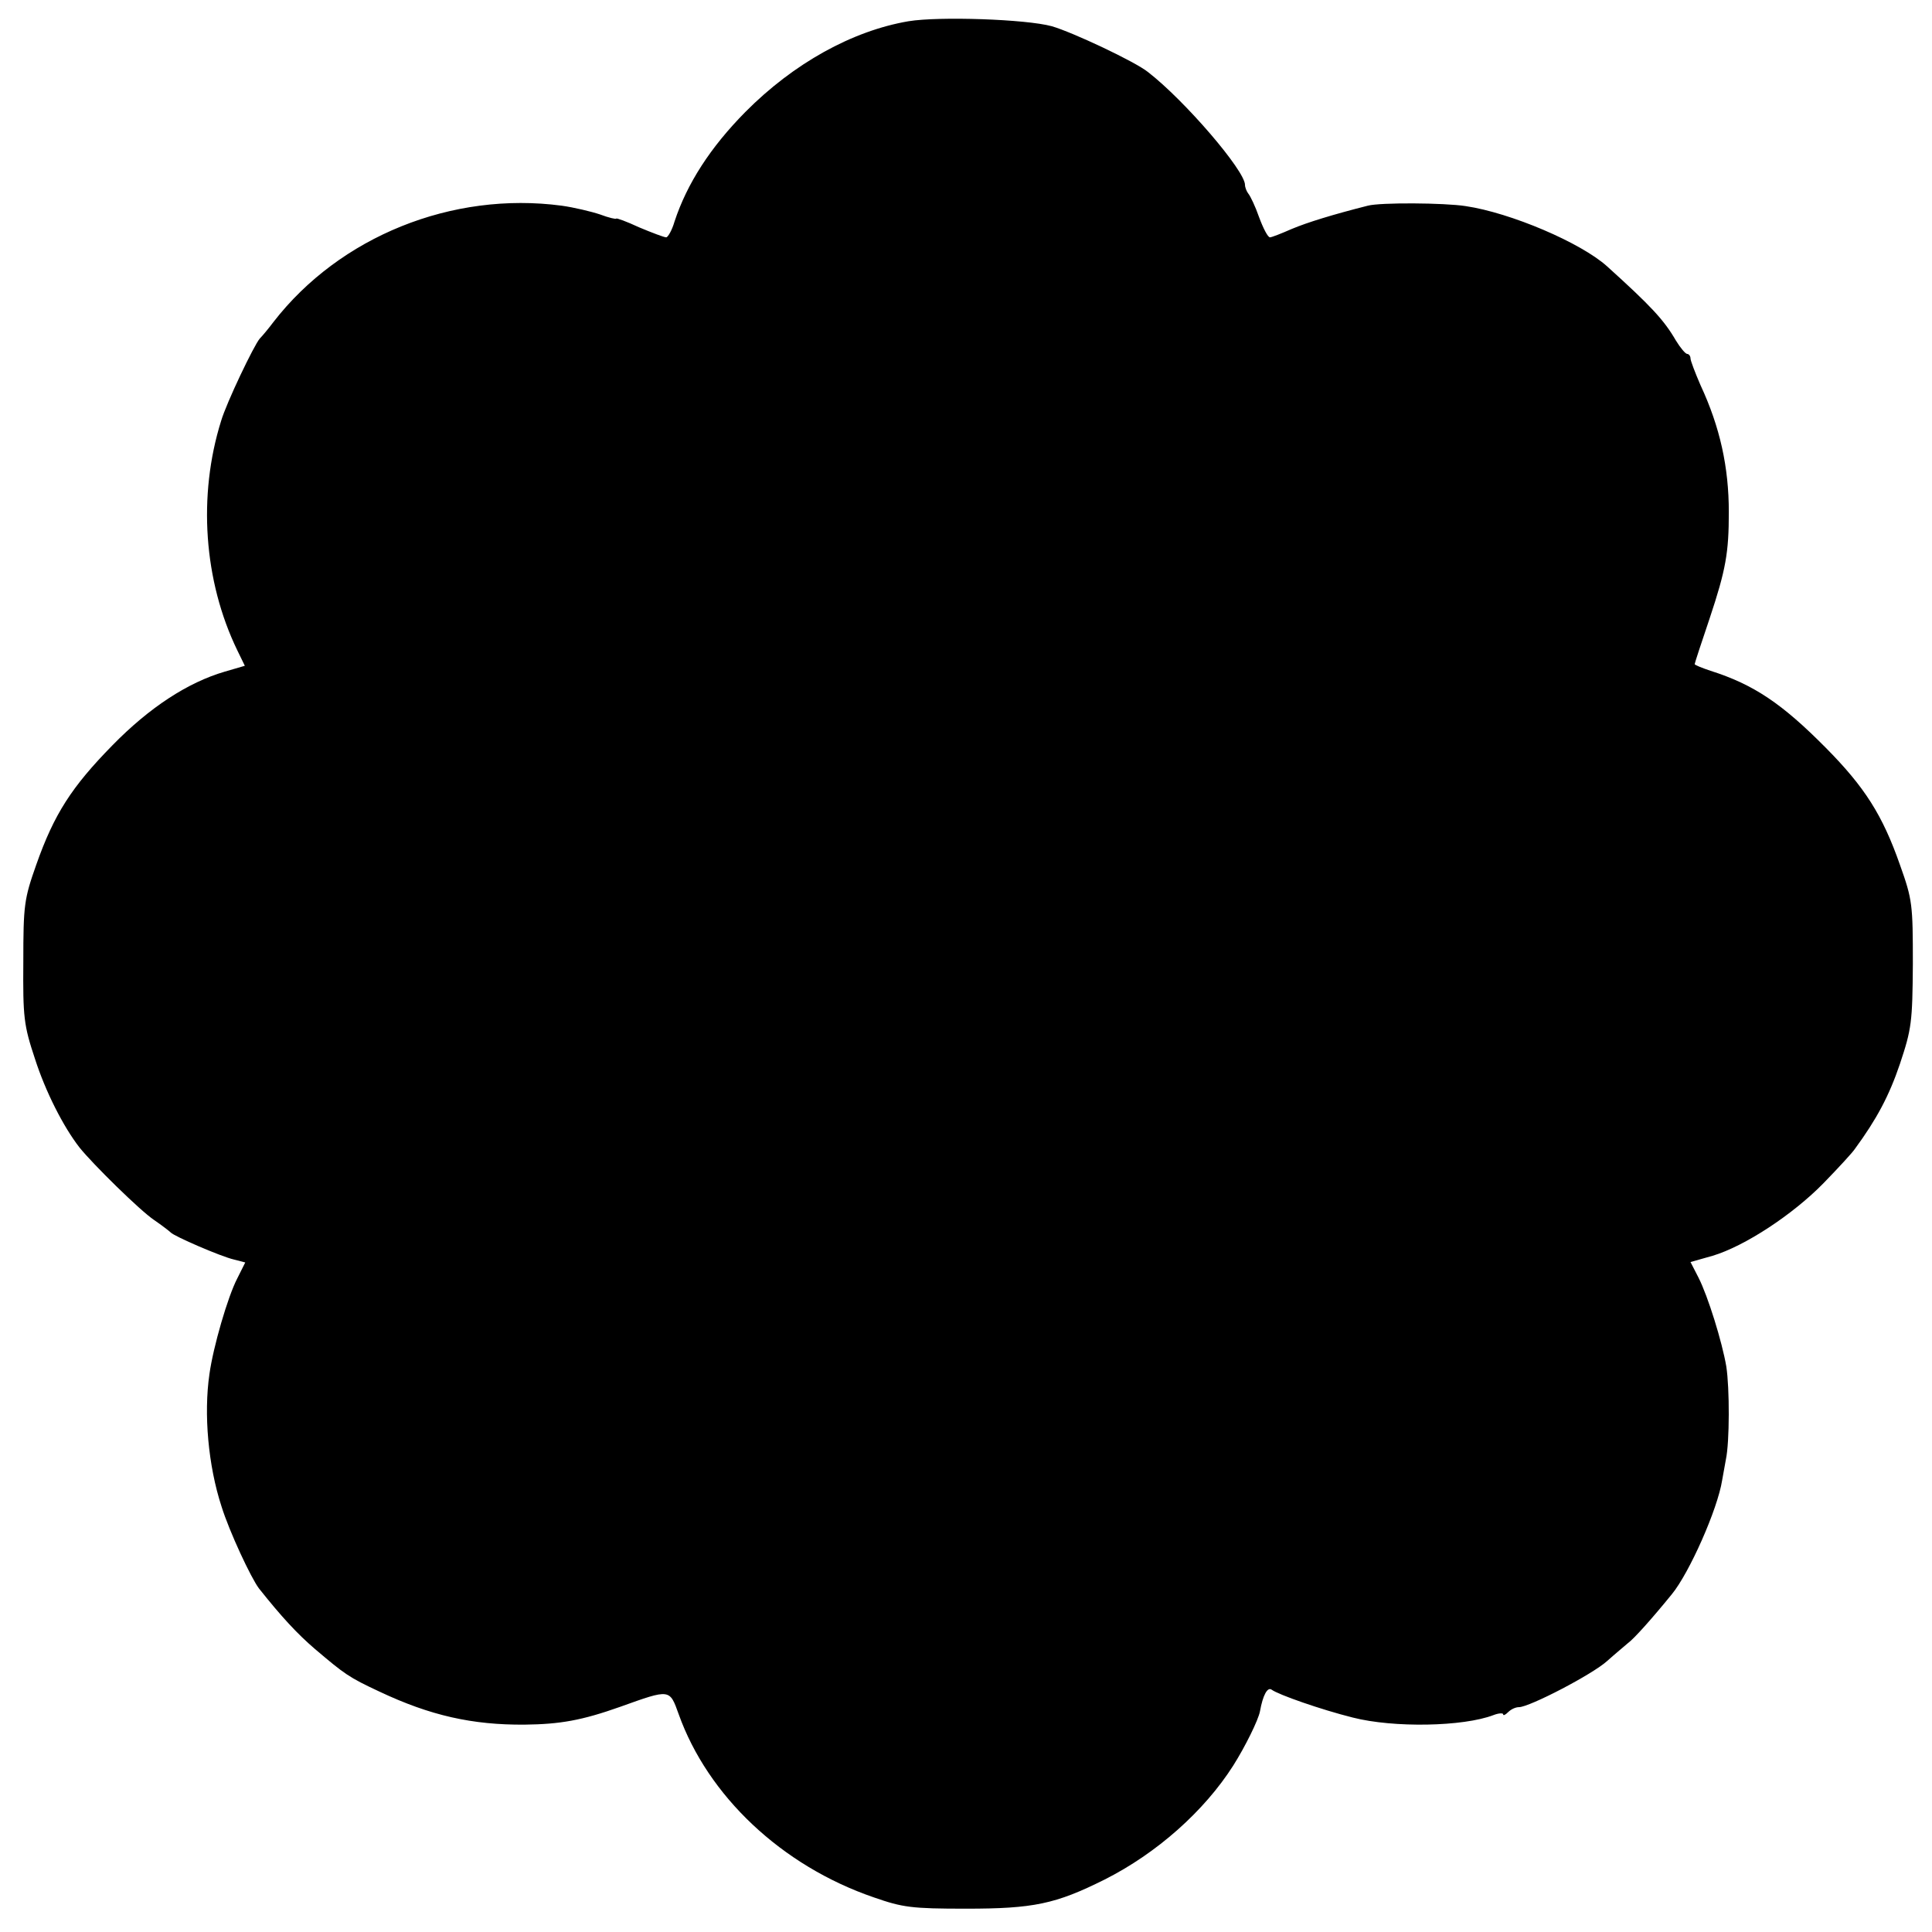 <?xml version="1.0" standalone="no"?>
<!DOCTYPE svg PUBLIC "-//W3C//DTD SVG 20010904//EN"
 "http://www.w3.org/TR/2001/REC-SVG-20010904/DTD/svg10.dtd">
<svg version="1.0" xmlns="http://www.w3.org/2000/svg"
 width="464pt" height="464pt" viewBox="0 0 464 464"
 preserveAspectRatio="xMidYMid meet">
<g transform="translate(0,464) scale(0.1,-0.1)"
fill="#000000" stroke="none">
<path d="M2182 4589 c-135 -23 -276 -101 -392 -218 -84 -85 -140 -172 -170
-263 -6 -21 -16 -38 -20 -38 -5 0 -34 11 -65 24 -30 14 -55 23 -55 21 0 -2
-18 2 -39 10 -21 7 -63 17 -92 21 -263 35 -533 -74 -692 -279 -12 -16 -27 -34
-33 -40 -14 -16 -80 -154 -93 -198 -56 -179 -42 -384 39 -551 l18 -37 -48 -14
c-89 -26 -181 -86 -270 -177 -98 -100 -140 -165 -183 -287 -29 -82 -31 -97
-31 -233 -1 -133 1 -152 28 -233 25 -78 68 -163 107 -213 32 -40 146 -152 179
-174 19 -13 37 -27 40 -30 8 -9 121 -58 152 -65 l27 -7 -19 -38 c-23 -44 -58
-165 -67 -230 -14 -96 -3 -220 29 -318 19 -61 71 -172 90 -197 54 -68 92 -109
134 -145 72 -61 81 -68 156 -103 121 -57 222 -80 348 -79 85 1 137 10 230 43
120 43 118 43 140 -18 70 -196 247 -364 469 -440 69 -24 90 -27 221 -27 162 0
215 11 333 70 125 63 239 164 309 274 29 46 60 109 64 130 7 39 18 59 28 52
16 -12 119 -48 195 -67 98 -25 265 -22 338 6 13 5 23 5 23 2 0 -4 5 -2 12 5 7
7 18 12 26 12 25 0 177 79 212 111 19 17 42 36 50 43 14 10 57 58 105 117 42
51 110 204 121 274 2 11 6 34 9 50 9 42 9 171 1 223 -10 59 -44 169 -67 214
l-19 37 53 15 c77 23 193 99 267 175 36 37 70 74 75 82 52 71 82 127 108 204
28 84 30 100 31 240 0 143 -1 154 -31 238 -42 120 -85 187 -178 281 -105 106
-173 152 -277 185 -21 7 -38 14 -38 16 0 2 16 51 36 110 39 117 46 158 46 255
0 108 -21 204 -68 305 -13 30 -24 59 -24 64 0 6 -4 11 -8 11 -4 0 -16 14 -27
32 -29 50 -60 83 -165 178 -63 57 -232 129 -340 145 -51 8 -205 9 -235 1 -83
-21 -145 -40 -183 -56 -25 -11 -48 -20 -52 -20 -5 0 -16 21 -26 48 -9 26 -21
51 -26 57 -4 5 -8 15 -8 21 0 34 -144 202 -233 271 -31 25 -182 96 -231 110
-62 17 -271 24 -344 12z"/>
</g>
</svg>
